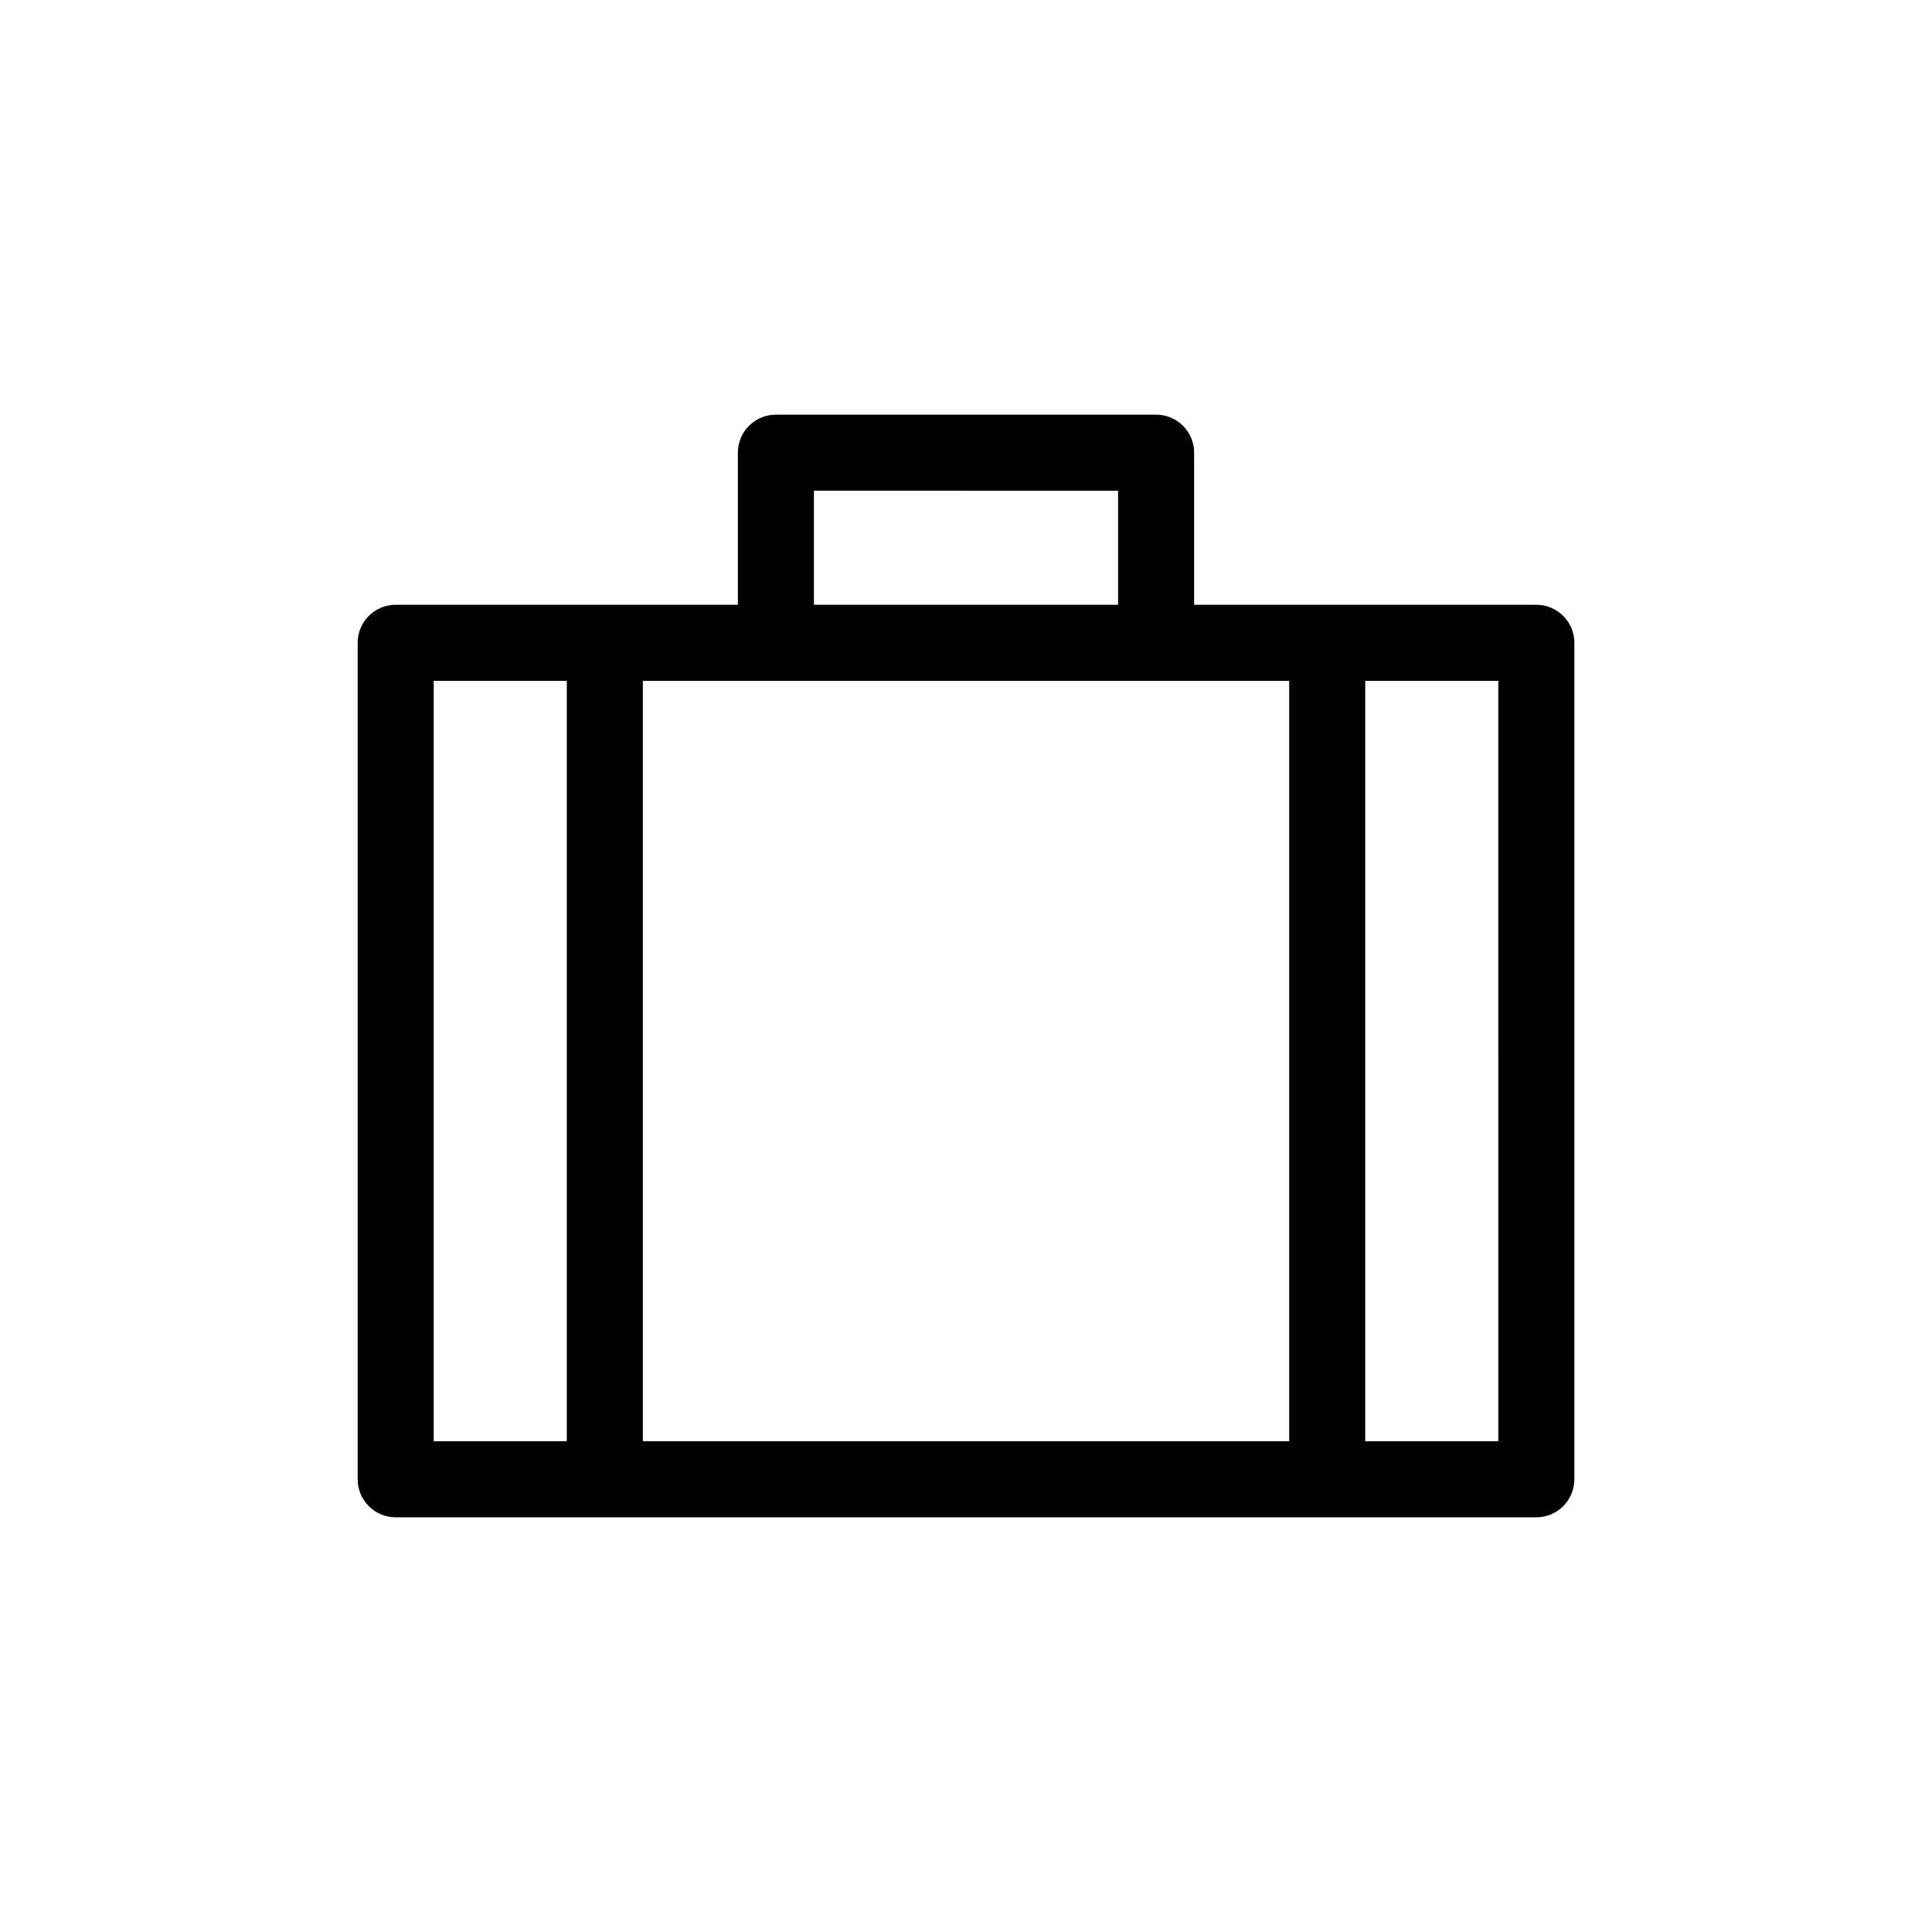 <?xml version="1.0" encoding="UTF-8"?>
<!-- Uploaded to: SVG Repo, www.svgrepo.com, Generator: SVG Repo Mixer Tools -->
<svg fill="#000000" width="800px" height="800px" version="1.1" viewBox="144 144 512 512" xmlns="http://www.w3.org/2000/svg">
 <path d="m551.14 304.27h-90.684v-40.305c0-2.672-1.062-5.234-2.953-7.125-1.891-1.887-4.453-2.949-7.125-2.949h-100.76c-5.566 0-10.074 4.512-10.074 10.074v40.305h-90.688c-5.566 0-10.074 4.512-10.074 10.078v221.68c0 2.672 1.059 5.234 2.949 7.125s4.453 2.949 7.125 2.949h302.29c2.672 0 5.234-1.059 7.125-2.949s2.953-4.453 2.953-7.125v-221.68c0-2.672-1.062-5.234-2.953-7.125-1.891-1.891-4.453-2.953-7.125-2.953zm-201.52 20.152h136.03v201.52h-171.29v-201.52zm10.078-50.383 80.609 0.004v30.23l-80.609-0.004zm-100.76 50.383h35.266v201.52h-35.266zm282.13 201.52h-35.27v-201.52h35.266z"/>
</svg>